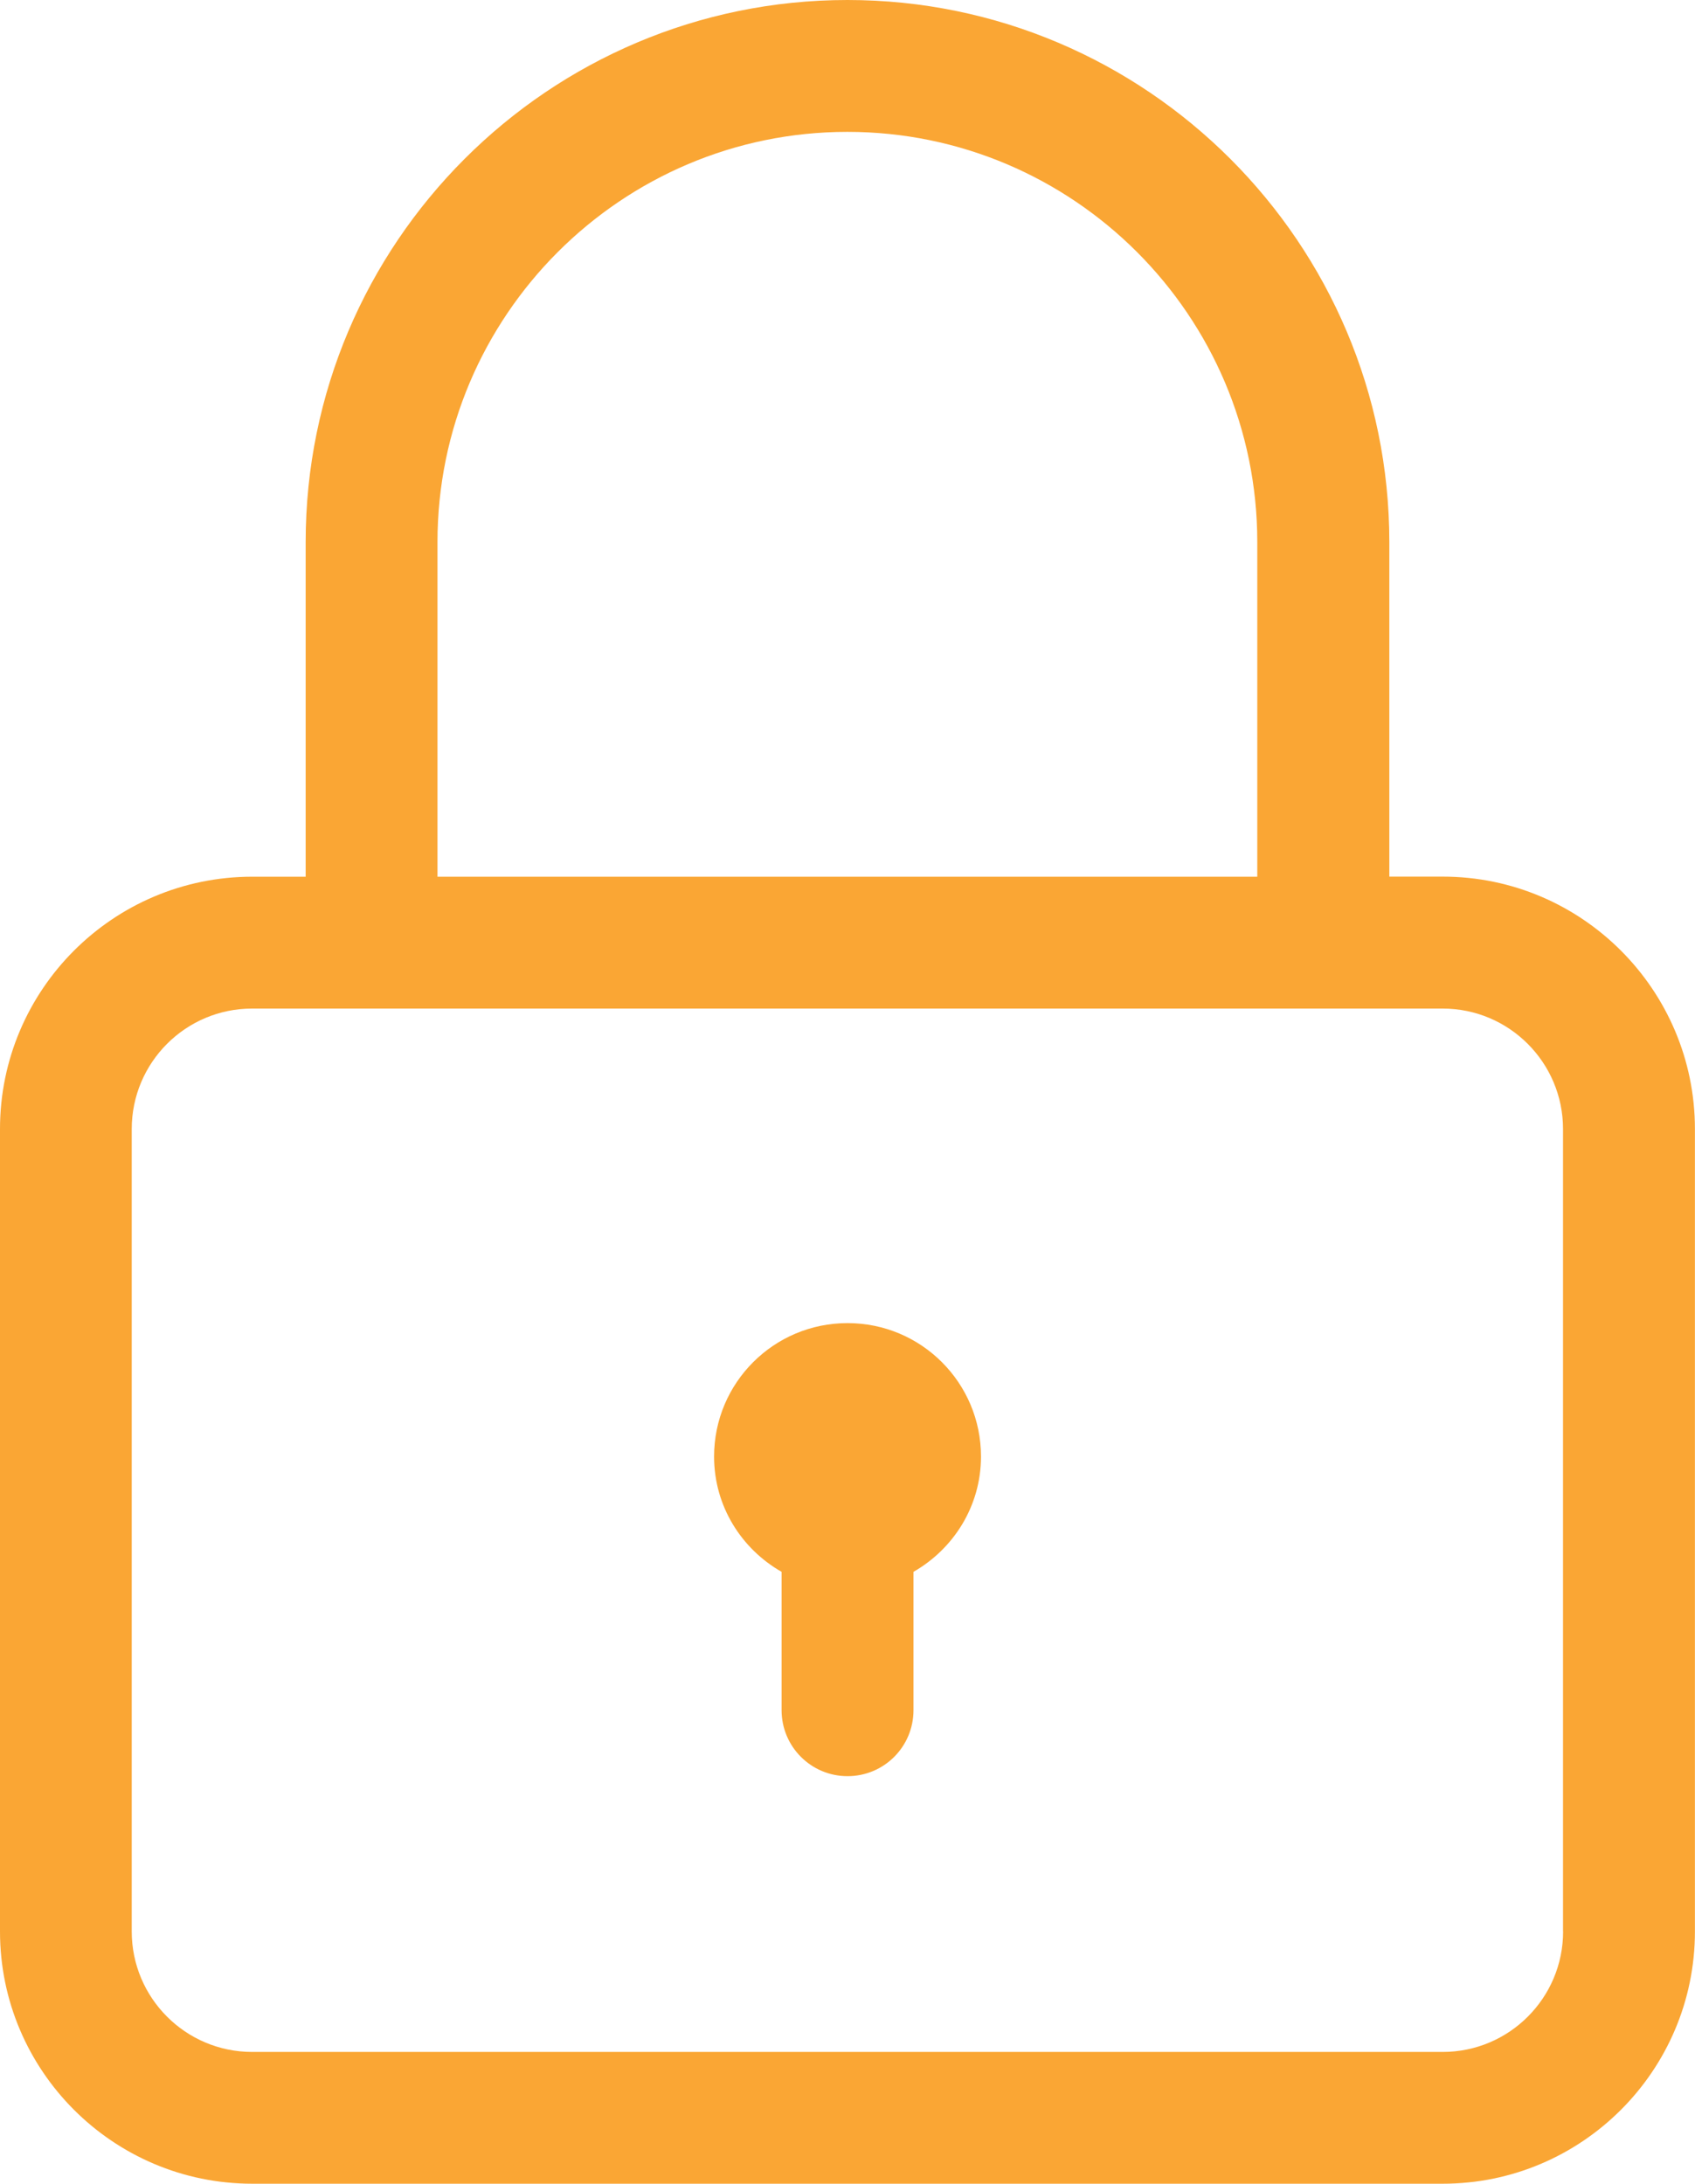 <?xml version="1.0" encoding="UTF-8"?>
<svg xmlns="http://www.w3.org/2000/svg" id="Layer_2" viewBox="0 0 216.93 279.37">
  <defs>
    <style>.cls-1{fill:#faa634;}</style>
  </defs>
  <g id="Layer_1-2">
    <path class="cls-1" d="m184.65,112.15h-6.84v-42.8c-.01-38.25-31.12-69.35-69.35-69.35S39.12,31.1,39.12,69.35v42.81h-6.84C14.48,112.16,0,126.63,0,144.44v102.66c0,17.8,14.48,32.27,32.27,32.27h152.38c17.79,0,32.27-14.47,32.27-32.27v-102.66c0-17.8-14.48-32.29-32.27-32.29h0ZM55.99,69.35c0-28.93,23.53-52.48,52.46-52.48s52.46,23.54,52.46,52.48v42.81H55.99s0-42.81,0-42.81Zm144.06,177.75c0,8.5-6.9,15.41-15.4,15.41H32.26c-8.5,0-15.4-6.91-15.4-15.41v-102.66c0-8.5,6.9-15.41,15.4-15.41h152.38c8.5,0,15.4,6.91,15.4,15.41v102.66Z"></path>
    <path class="cls-1" d="m108.46,169.27c-9.43,0-17.07,7.64-17.07,17.07,0,6.34,3.49,11.81,8.64,14.75v17.7c0,4.66,3.77,8.44,8.44,8.44s8.44-3.77,8.44-8.44v-17.7c5.13-2.94,8.64-8.41,8.64-14.75,0-9.43-7.64-17.07-17.07-17.07Z"></path>
  </g>
</svg>
